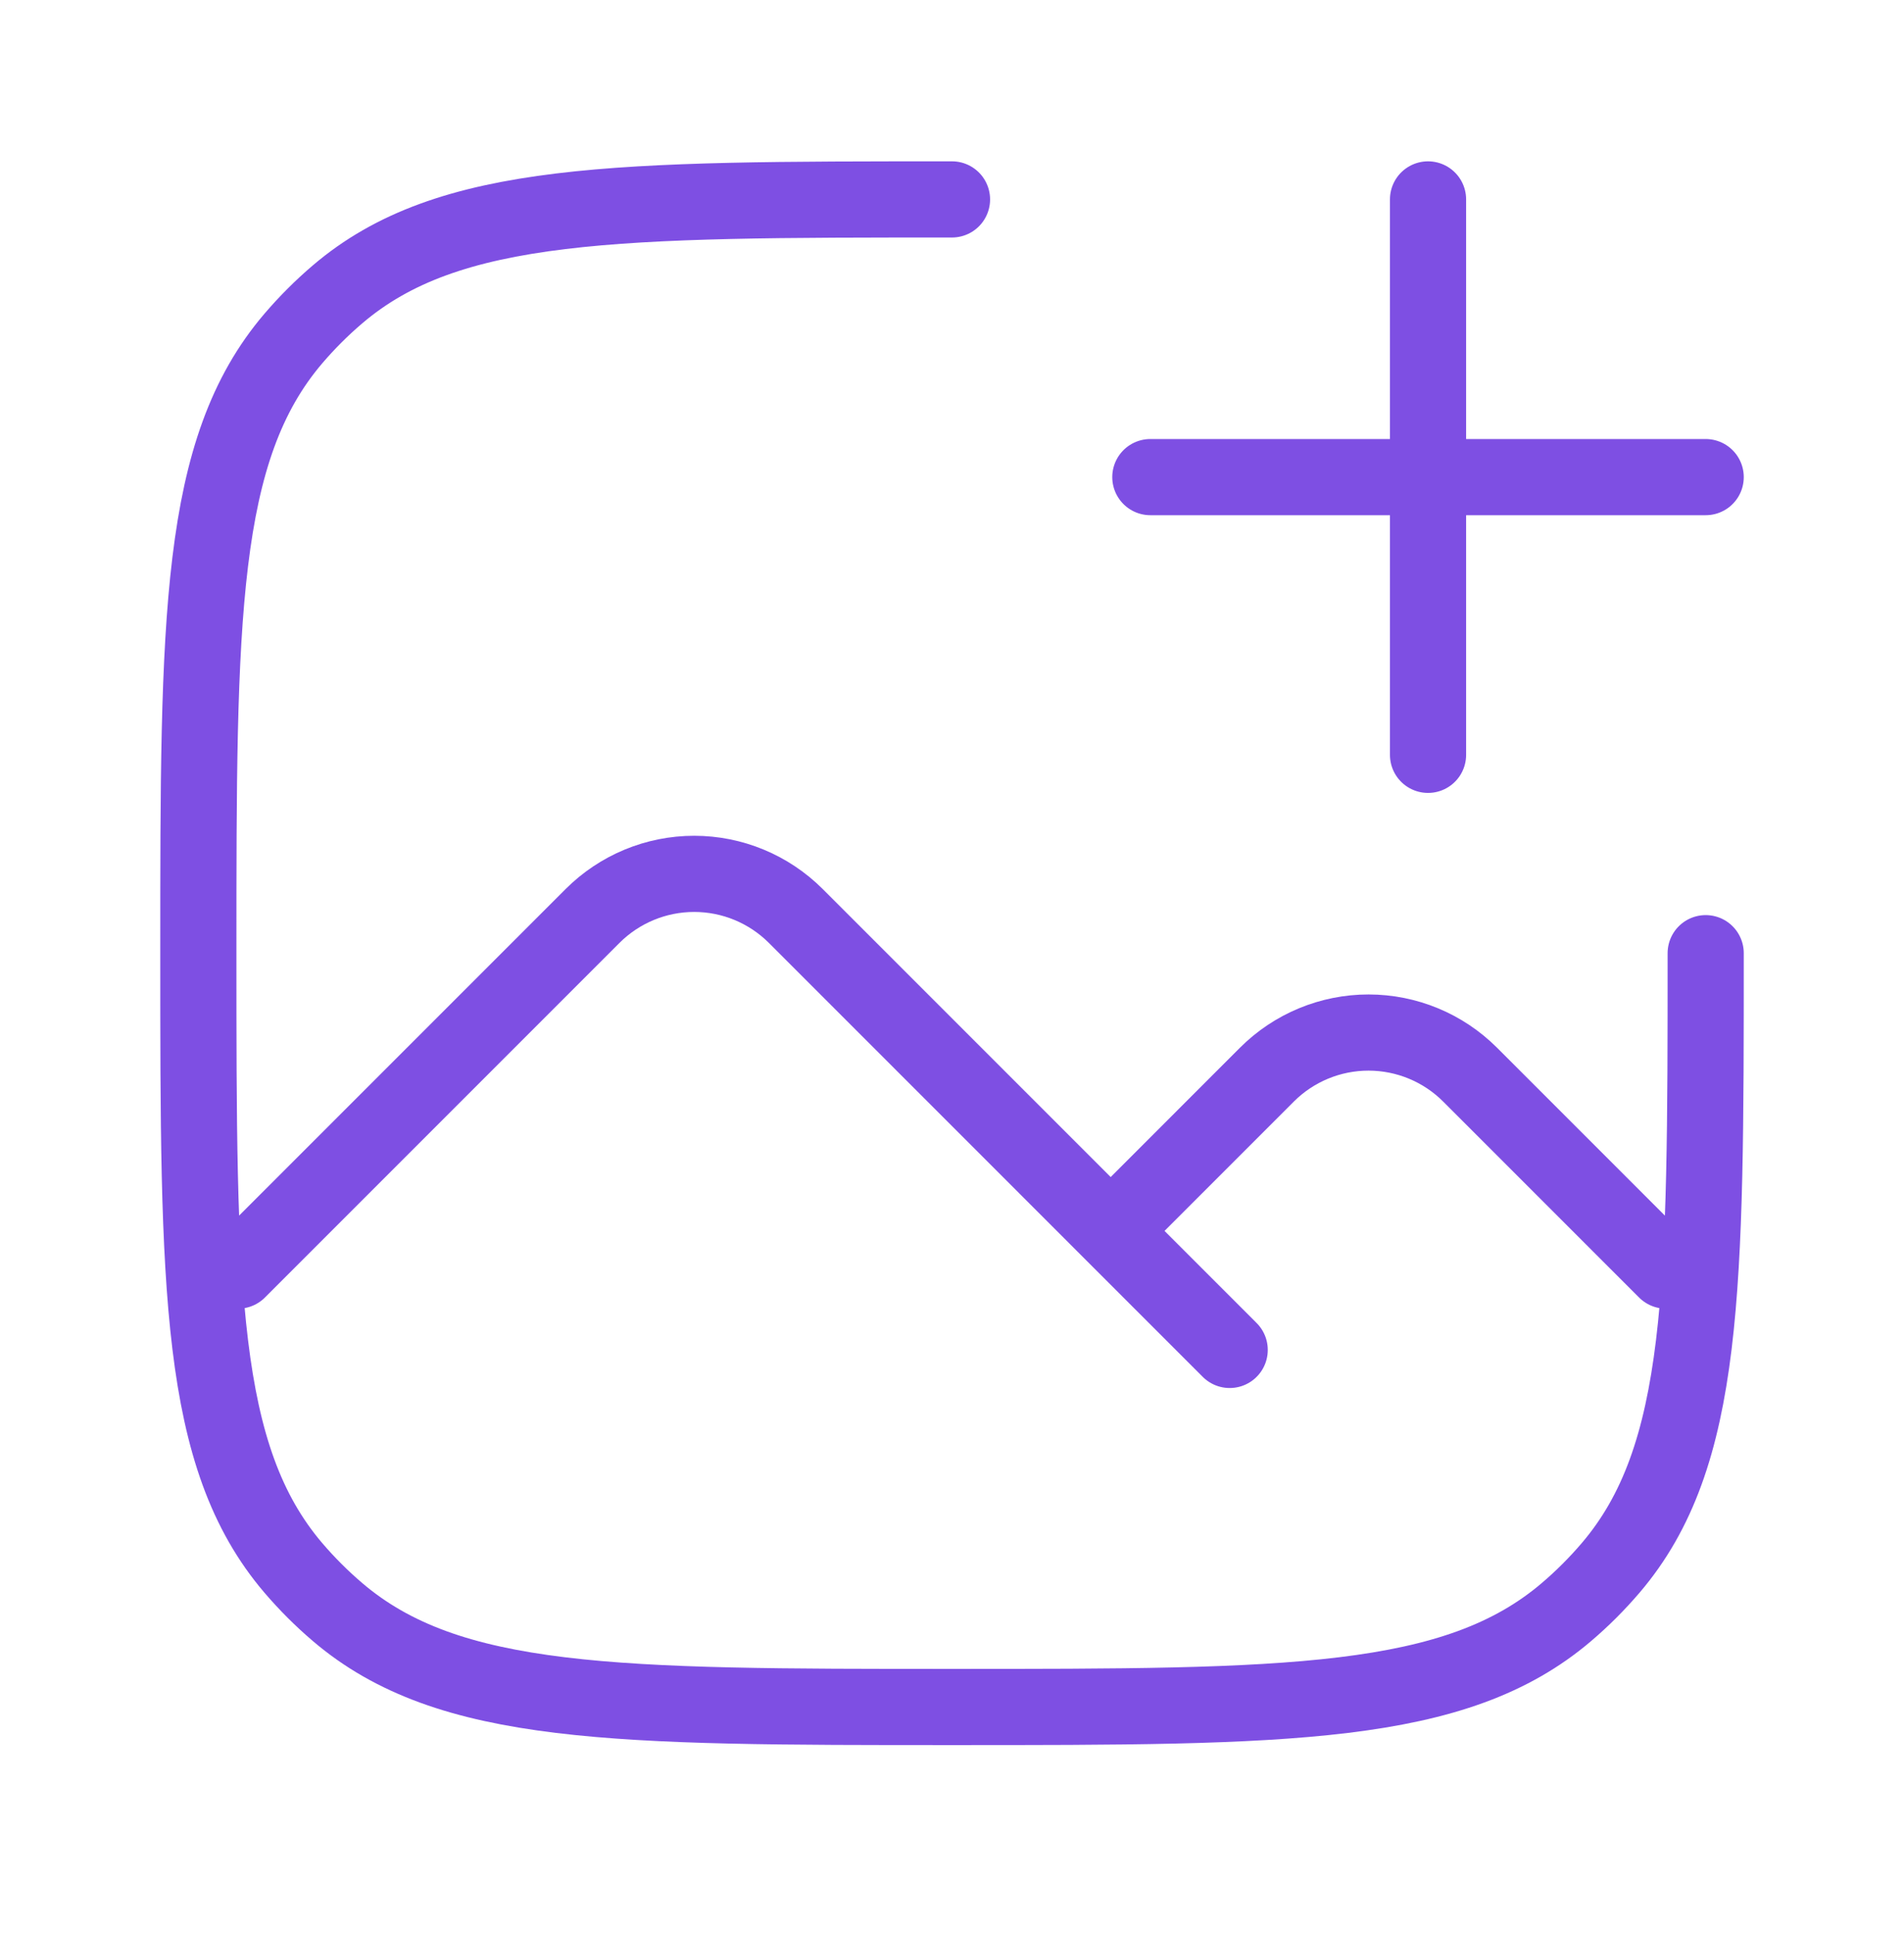 <svg width="64" height="65" viewBox="0 0 64 65" fill="none" xmlns="http://www.w3.org/2000/svg">
<path d="M8 42.702L19.919 30.783C20.825 29.878 22.053 29.369 23.334 29.369C24.614 29.369 25.842 29.878 26.748 30.783L37.334 41.369M37.334 41.369L41.334 45.369M37.334 41.369L42.586 36.116C43.491 35.211 44.72 34.702 46 34.702C47.281 34.702 48.509 35.211 49.414 36.116L56 42.702" stroke="#7E4FE3" stroke-width="2.56" stroke-linecap="round" stroke-linejoin="round"/>
<path d="M32 6.702C20.721 6.702 15.081 6.702 11.341 9.897C10.81 10.35 10.315 10.845 9.861 11.376C6.667 15.117 6.667 20.756 6.667 32.035C6.667 43.315 6.667 48.954 9.861 52.695C10.315 53.226 10.81 53.721 11.341 54.174C15.081 57.369 20.721 57.369 32 57.369C43.279 57.369 48.919 57.369 52.659 54.174C53.191 53.721 53.685 53.226 54.139 52.695C57.334 48.954 57.334 43.315 57.334 32.035" stroke="#7E4FE3" stroke-width="2.56" stroke-linecap="round" stroke-linejoin="round"/>
<path d="M57.334 16.035H48.001M48.001 16.035H38.667M48.001 16.035V6.702M48.001 16.035V25.369" stroke="#7E4FE3" stroke-width="2.56" stroke-linecap="round" stroke-linejoin="round"/>
</svg>

